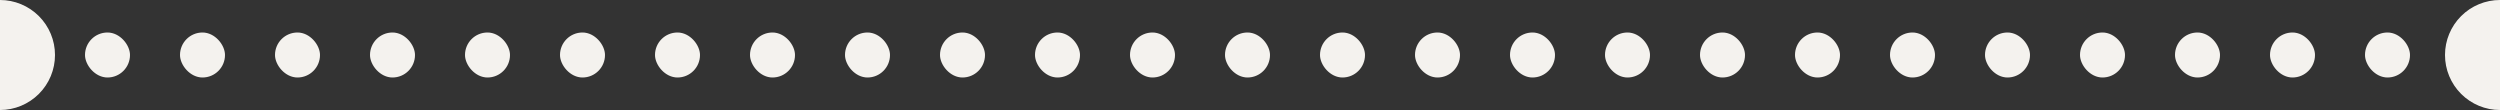 <svg width="500" height="22" viewBox="0 0 500 22" fill="none" xmlns="http://www.w3.org/2000/svg">
<rect x="0" y="0" width="500" height="22" fill="#333333" stroke="none"/>
<rect x="17" y="6.5" width="9" height="9" rx="4.5" fill="#F4F2EE"/>
<rect x="36" y="6.5" width="9" height="9" rx="4.5" fill="#F4F2EE"/>
<rect x="55" y="6.5" width="9" height="9" rx="4.5" fill="#F4F2EE"/>
<rect x="74" y="6.5" width="9" height="9" rx="4.5" fill="#F4F2EE"/>
<rect x="93" y="6.5" width="9" height="9" rx="4.5" fill="#F4F2EE"/>
<rect x="112" y="6.5" width="9" height="9" rx="4.5" fill="#F4F2EE"/>
<rect x="131" y="6.5" width="9" height="9" rx="4.5" fill="#F4F2EE"/>
<rect x="150" y="6.5" width="9" height="9" rx="4.5" fill="#F4F2EE"/>
<rect x="169" y="6.5" width="9" height="9" rx="4.5" fill="#F4F2EE"/>
<rect x="188" y="6.5" width="9" height="9" rx="4.5" fill="#F4F2EE"/>
<rect x="207" y="6.5" width="9" height="9" rx="4.5" fill="#F4F2EE"/>
<rect x="226" y="6.5" width="9" height="9" rx="4.5" fill="#F4F2EE"/>
<rect x="245" y="6.5" width="9" height="9" rx="4.5" fill="#F4F2EE"/>
<rect x="264" y="6.5" width="9" height="9" rx="4.5" fill="#F4F2EE"/>
<rect x="283" y="6.5" width="9" height="9" rx="4.5" fill="#F4F2EE"/>
<rect x="302" y="6.5" width="9" height="9" rx="4.5" fill="#F4F2EE"/>
<rect x="321" y="6.5" width="9" height="9" rx="4.5" fill="#F4F2EE"/>
<rect x="340" y="6.5" width="9" height="9" rx="4.5" fill="#F4F2EE"/>
<rect x="359" y="6.5" width="9" height="9" rx="4.5" fill="#F4F2EE"/>
<rect x="378" y="6.5" width="9" height="9" rx="4.5" fill="#F4F2EE"/>
<rect x="397" y="6.5" width="9" height="9" rx="4.5" fill="#F4F2EE"/>
<rect x="416" y="6.5" width="9" height="9" rx="4.5" fill="#F4F2EE"/>
<rect x="435" y="6.5" width="9" height="9" rx="4.5" fill="#F4F2EE"/>
<rect x="454" y="6.5" width="9" height="9" rx="4.5" fill="#F4F2EE"/>
<rect x="473" y="6.5" width="9" height="9" rx="4.5" fill="#F4F2EE"/>
<path d="M500 -4.80825e-07C497.083 -3.53302e-07 494.285 1.159 492.222 3.222C490.159 5.285 489 8.083 489 11C489 13.917 490.159 16.715 492.222 18.778C494.285 20.841 497.083 22 500 22L500 11L500 -4.80825e-07Z" fill="#F4F2EE"/>
<path d="M-9.61651e-07 22C2.917 22 5.715 20.841 7.778 18.778C9.841 16.715 11 13.917 11 11C11 8.083 9.841 5.285 7.778 3.222C5.715 1.159 2.917 8.72099e-08 1.90735e-06 -4.80825e-07L-4.80825e-07 11L-9.61651e-07 22Z" fill="#F4F2EE"/>
</svg>
